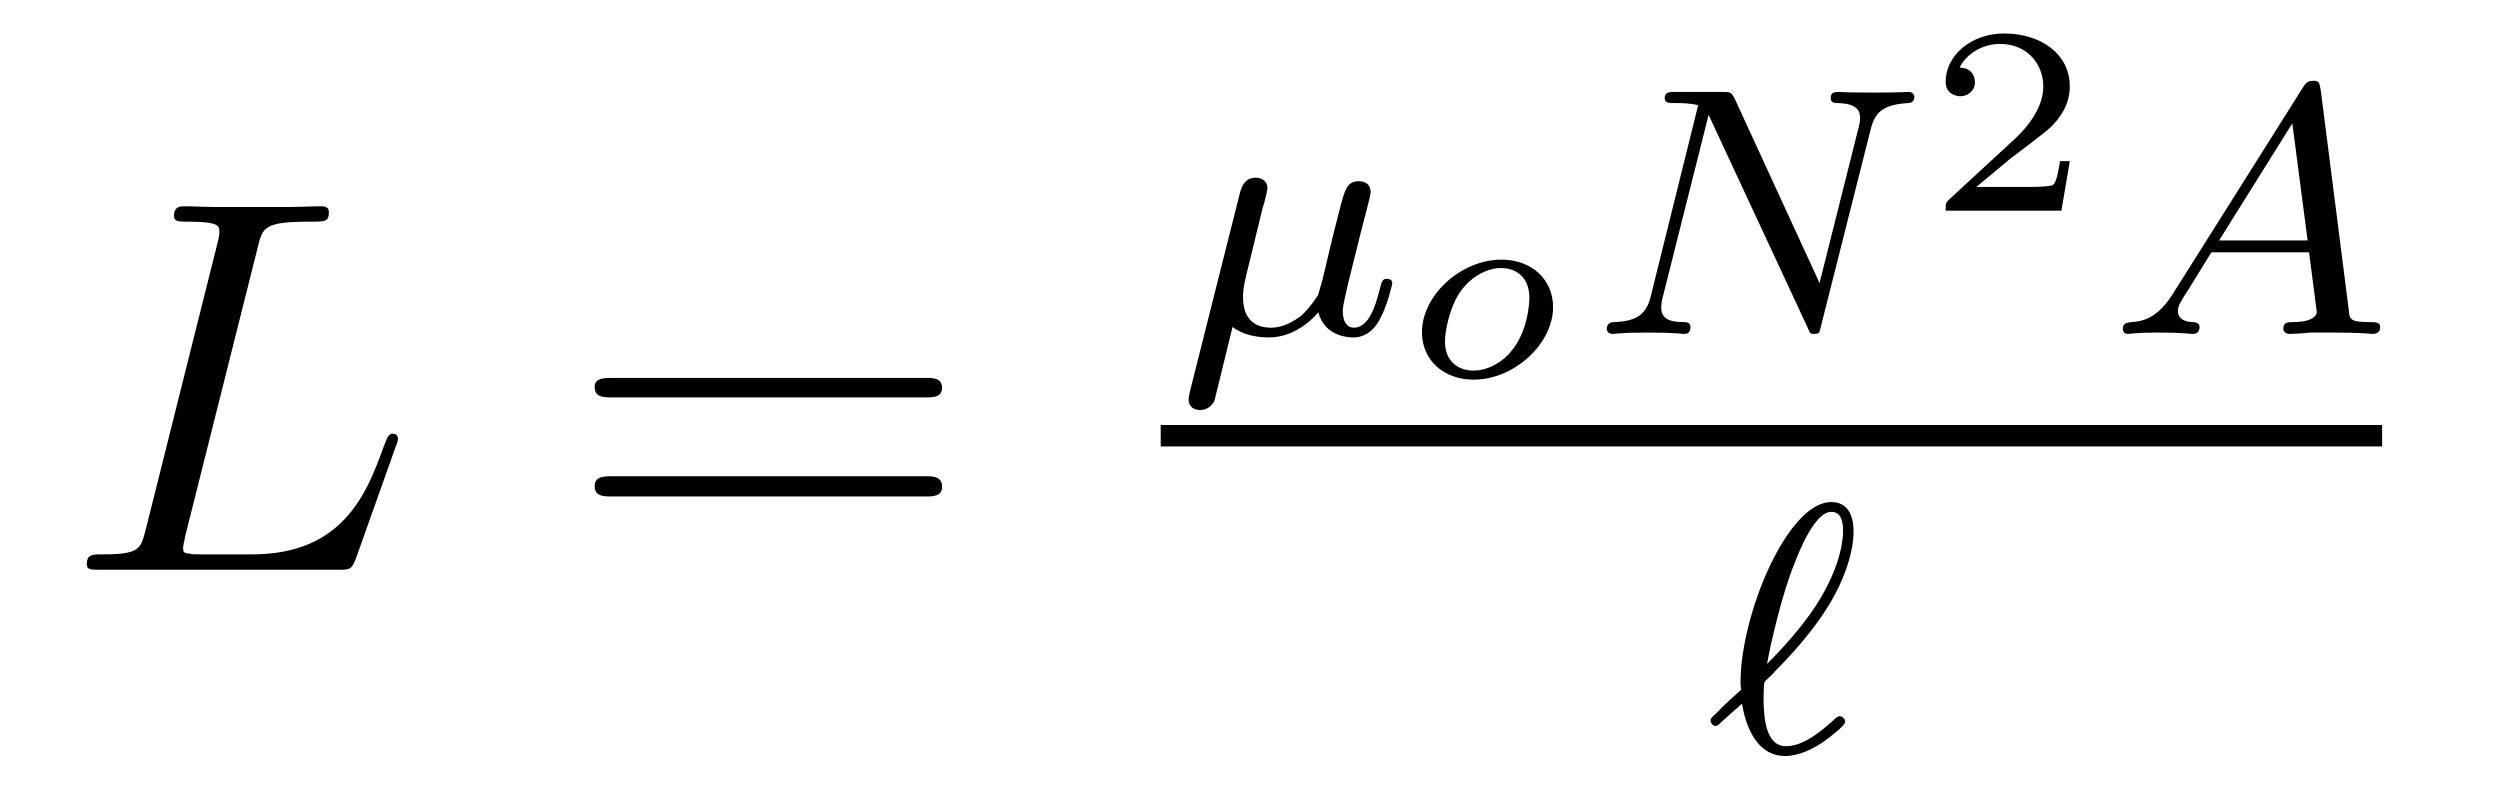 <?xml version='1.0'?>
<!-- This file was generated by dvisvgm 1.9.2 -->
<svg height='18pt' version='1.1' viewBox='0 -18 56 18' width='56pt' xmlns='http://www.w3.org/2000/svg' xmlns:xlink='http://www.w3.org/1999/xlink'>
<g id='page1'>
<g transform='matrix(1 0 0 1 -127 649)'>
<path d='M132.773 -661.457C132.883 -661.91 132.914 -662.035 133.961 -662.035C134.289 -662.035 134.367 -662.035 134.367 -662.254C134.367 -662.379 134.242 -662.379 134.195 -662.379C133.961 -662.379 133.68 -662.363 133.445 -662.363H131.836C131.617 -662.363 131.352 -662.379 131.133 -662.379C131.039 -662.379 130.898 -662.379 130.898 -662.16C130.898 -662.035 131.008 -662.035 131.195 -662.035C131.914 -662.035 131.914 -661.941 131.914 -661.801C131.914 -661.785 131.914 -661.707 131.867 -661.535L130.258 -655.113C130.148 -654.707 130.133 -654.582 129.289 -654.582C129.07 -654.582 128.945 -654.582 128.945 -654.363C128.945 -654.238 129.023 -654.238 129.258 -654.238H134.602C134.852 -654.238 134.867 -654.254 134.961 -654.457L135.867 -657.004C135.898 -657.066 135.914 -657.129 135.914 -657.176C135.914 -657.238 135.867 -657.285 135.805 -657.285C135.789 -657.285 135.727 -657.285 135.711 -657.238C135.68 -657.223 135.68 -657.207 135.586 -656.973C135.211 -655.926 134.664 -654.582 132.648 -654.582H131.508C131.336 -654.582 131.32 -654.582 131.242 -654.598C131.117 -654.613 131.102 -654.629 131.102 -654.723C131.102 -654.816 131.133 -654.879 131.148 -654.988L132.773 -661.457ZM136.316 -654.238' fill-rule='evenodd'/>
<path d='M147.727 -658.098C147.898 -658.098 148.102 -658.098 148.102 -658.316C148.102 -658.535 147.898 -658.535 147.727 -658.535H140.711C140.539 -658.535 140.32 -658.535 140.32 -658.332C140.32 -658.098 140.523 -658.098 140.711 -658.098H147.727ZM147.727 -655.879C147.898 -655.879 148.102 -655.879 148.102 -656.098C148.102 -656.332 147.898 -656.332 147.727 -656.332H140.711C140.539 -656.332 140.32 -656.332 140.32 -656.113C140.32 -655.879 140.523 -655.879 140.711 -655.879H147.727ZM148.797 -654.238' fill-rule='evenodd'/>
<path d='M155.281 -662.332C155.328 -662.473 155.391 -662.738 155.391 -662.785C155.391 -662.941 155.266 -663.02 155.125 -663.02C154.859 -663.02 154.797 -662.769 154.766 -662.645L153.656 -658.238C153.625 -658.113 153.625 -658.066 153.625 -658.051C153.625 -657.863 153.781 -657.816 153.875 -657.816C153.922 -657.816 154.094 -657.816 154.203 -658.02C154.219 -658.082 154.453 -659.035 154.609 -659.676C154.75 -659.566 155.016 -659.441 155.422 -659.441C156.078 -659.441 156.5 -659.973 156.531 -660.004C156.672 -659.457 157.219 -659.441 157.313 -659.441C157.672 -659.441 157.859 -659.738 157.922 -659.879C158.078 -660.16 158.187 -660.629 158.187 -660.66C158.187 -660.707 158.156 -660.754 158.063 -660.754C157.969 -660.754 157.953 -660.707 157.906 -660.519C157.797 -660.082 157.641 -659.66 157.328 -659.66C157.156 -659.66 157.078 -659.816 157.078 -660.035C157.078 -660.176 157.172 -660.519 157.219 -660.738L157.422 -661.551C157.469 -661.754 157.516 -661.926 157.578 -662.16C157.625 -662.348 157.703 -662.645 157.703 -662.691C157.703 -662.895 157.547 -662.941 157.437 -662.941C157.172 -662.941 157.125 -662.738 157.031 -662.394L156.859 -661.723L156.625 -660.738L156.531 -660.41C156.516 -660.363 156.312 -660.066 156.125 -659.91C155.984 -659.816 155.766 -659.66 155.469 -659.66C155.094 -659.66 154.844 -659.863 154.844 -660.348C154.844 -660.566 154.906 -660.801 154.953 -660.988L155.281 -662.332ZM158.398 -659.52' fill-rule='evenodd'/>
<path d='M161.789 -660.121C161.789 -660.73 161.32 -661.184 160.633 -661.184C159.727 -661.184 158.852 -660.387 158.852 -659.559C158.852 -658.918 159.352 -658.496 160.008 -658.496C160.93 -658.496 161.789 -659.309 161.789 -660.121ZM160.008 -658.699C159.664 -658.699 159.367 -658.902 159.367 -659.355C159.367 -659.559 159.461 -660.105 159.711 -660.465C159.961 -660.824 160.336 -660.996 160.617 -660.996C160.93 -660.996 161.258 -660.824 161.258 -660.324C161.258 -660.168 161.211 -659.574 160.867 -659.152C160.695 -658.918 160.352 -658.699 160.008 -658.699ZM162.117 -658.559' fill-rule='evenodd'/>
<path d='M168.898 -664.082C168.992 -664.473 169.164 -664.66 169.742 -664.691C169.82 -664.691 169.883 -664.738 169.883 -664.832C169.883 -664.879 169.836 -664.941 169.758 -664.941C169.711 -664.941 169.555 -664.926 168.961 -664.926C168.336 -664.926 168.227 -664.941 168.164 -664.941C168.023 -664.941 168.008 -664.863 168.008 -664.801C168.008 -664.691 168.102 -664.691 168.18 -664.691C168.664 -664.676 168.664 -664.457 168.664 -664.348C168.664 -664.301 168.664 -664.269 168.633 -664.145L167.758 -660.66L165.852 -664.801C165.773 -664.941 165.758 -664.941 165.57 -664.941H164.539C164.398 -664.941 164.289 -664.941 164.289 -664.801C164.289 -664.691 164.383 -664.691 164.555 -664.691C164.617 -664.691 164.852 -664.691 165.039 -664.644L163.977 -660.363C163.883 -659.973 163.68 -659.801 163.148 -659.785C163.102 -659.785 162.992 -659.769 162.992 -659.629C162.992 -659.582 163.039 -659.52 163.117 -659.52C163.148 -659.52 163.336 -659.551 163.898 -659.551C164.539 -659.551 164.648 -659.52 164.727 -659.52C164.758 -659.52 164.867 -659.52 164.867 -659.676C164.867 -659.769 164.789 -659.785 164.727 -659.785C164.445 -659.785 164.211 -659.832 164.211 -660.113C164.211 -660.16 164.227 -660.27 164.227 -660.27L165.273 -664.426L167.492 -659.66C167.539 -659.535 167.555 -659.52 167.633 -659.52C167.758 -659.52 167.758 -659.551 167.789 -659.691L168.898 -664.082ZM169.32 -659.52' fill-rule='evenodd'/>
<path d='M173.363 -663.391H173.145C173.129 -663.312 173.082 -662.922 172.988 -662.859C172.941 -662.812 172.457 -662.812 172.379 -662.812H171.27L172.02 -663.438C172.223 -663.594 172.754 -663.984 172.941 -664.156C173.129 -664.344 173.363 -664.641 173.363 -665.062C173.363 -665.812 172.691 -666.25 171.894 -666.25C171.129 -666.25 170.582 -665.734 170.582 -665.172C170.582 -664.875 170.848 -664.844 170.91 -664.844C171.066 -664.844 171.238 -664.953 171.238 -665.156C171.238 -665.297 171.16 -665.484 170.895 -665.484C171.035 -665.781 171.395 -666.016 171.801 -666.016C172.426 -666.016 172.77 -665.547 172.77 -665.062C172.77 -664.641 172.488 -664.203 172.066 -663.828L170.66 -662.531C170.598 -662.469 170.582 -662.469 170.582 -662.281H173.176L173.363 -663.391ZM173.758 -662.281' fill-rule='evenodd'/>
<path d='M175.707 -660.473C175.348 -659.879 175.02 -659.801 174.738 -659.785C174.645 -659.769 174.551 -659.769 174.551 -659.629C174.551 -659.613 174.566 -659.52 174.66 -659.52C174.738 -659.52 174.785 -659.551 175.348 -659.551C175.879 -659.551 176.066 -659.52 176.113 -659.52C176.145 -659.52 176.27 -659.52 176.27 -659.676C176.27 -659.769 176.16 -659.785 176.129 -659.785C175.957 -659.785 175.785 -659.848 175.785 -660.035C175.785 -660.144 175.848 -660.254 176.004 -660.488L176.535 -661.348H178.723L178.895 -660.02C178.895 -659.895 178.738 -659.785 178.363 -659.785C178.254 -659.785 178.145 -659.785 178.145 -659.629C178.145 -659.629 178.16 -659.52 178.285 -659.52C178.363 -659.52 178.66 -659.535 178.738 -659.551H179.238C179.957 -659.551 180.082 -659.52 180.144 -659.52C180.176 -659.52 180.316 -659.52 180.316 -659.676C180.316 -659.785 180.207 -659.785 180.082 -659.785C179.645 -659.785 179.629 -659.848 179.613 -660.051L178.988 -664.957C178.957 -665.145 178.957 -665.191 178.816 -665.191C178.676 -665.191 178.629 -665.113 178.582 -665.035L175.707 -660.473ZM176.707 -661.613L178.348 -664.238L178.691 -661.613H176.707ZM180.598 -659.52' fill-rule='evenodd'/>
<path d='M153 -657H180.359V-657.48H153'/>
<path d='M166.535 -651.738C166.613 -651.816 166.707 -651.894 166.77 -651.973C167.332 -652.535 167.707 -653.035 167.895 -653.332C168.301 -653.957 168.519 -654.613 168.519 -655.098C168.519 -655.473 168.379 -655.754 168.02 -655.754C167.035 -655.754 165.988 -653.223 165.988 -651.723C165.988 -651.645 165.988 -651.629 166.004 -651.551C165.879 -651.441 165.566 -651.16 165.457 -651.035C165.316 -650.91 165.316 -650.895 165.316 -650.863C165.316 -650.816 165.363 -650.738 165.426 -650.738C165.457 -650.738 165.473 -650.738 165.582 -650.848L166.02 -651.238C166.098 -650.769 166.332 -650.066 166.988 -650.066C167.301 -650.066 167.598 -650.223 167.816 -650.363C167.926 -650.441 168.332 -650.738 168.332 -650.832C168.332 -650.879 168.285 -650.957 168.207 -650.957C168.176 -650.957 168.144 -650.941 168.082 -650.879C167.754 -650.582 167.379 -650.285 167.004 -650.285C166.582 -650.285 166.504 -650.848 166.504 -651.348C166.504 -651.395 166.504 -651.535 166.52 -651.707L166.535 -651.738ZM166.582 -652.129C166.66 -652.582 166.926 -653.723 167.191 -654.363C167.285 -654.613 167.645 -655.535 168.02 -655.535C168.207 -655.535 168.285 -655.379 168.285 -655.113C168.285 -655.02 168.285 -654.363 167.66 -653.41C167.238 -652.77 166.629 -652.176 166.582 -652.129ZM168.715 -650.16' fill-rule='evenodd'/>
</g>
</g>
</svg>
